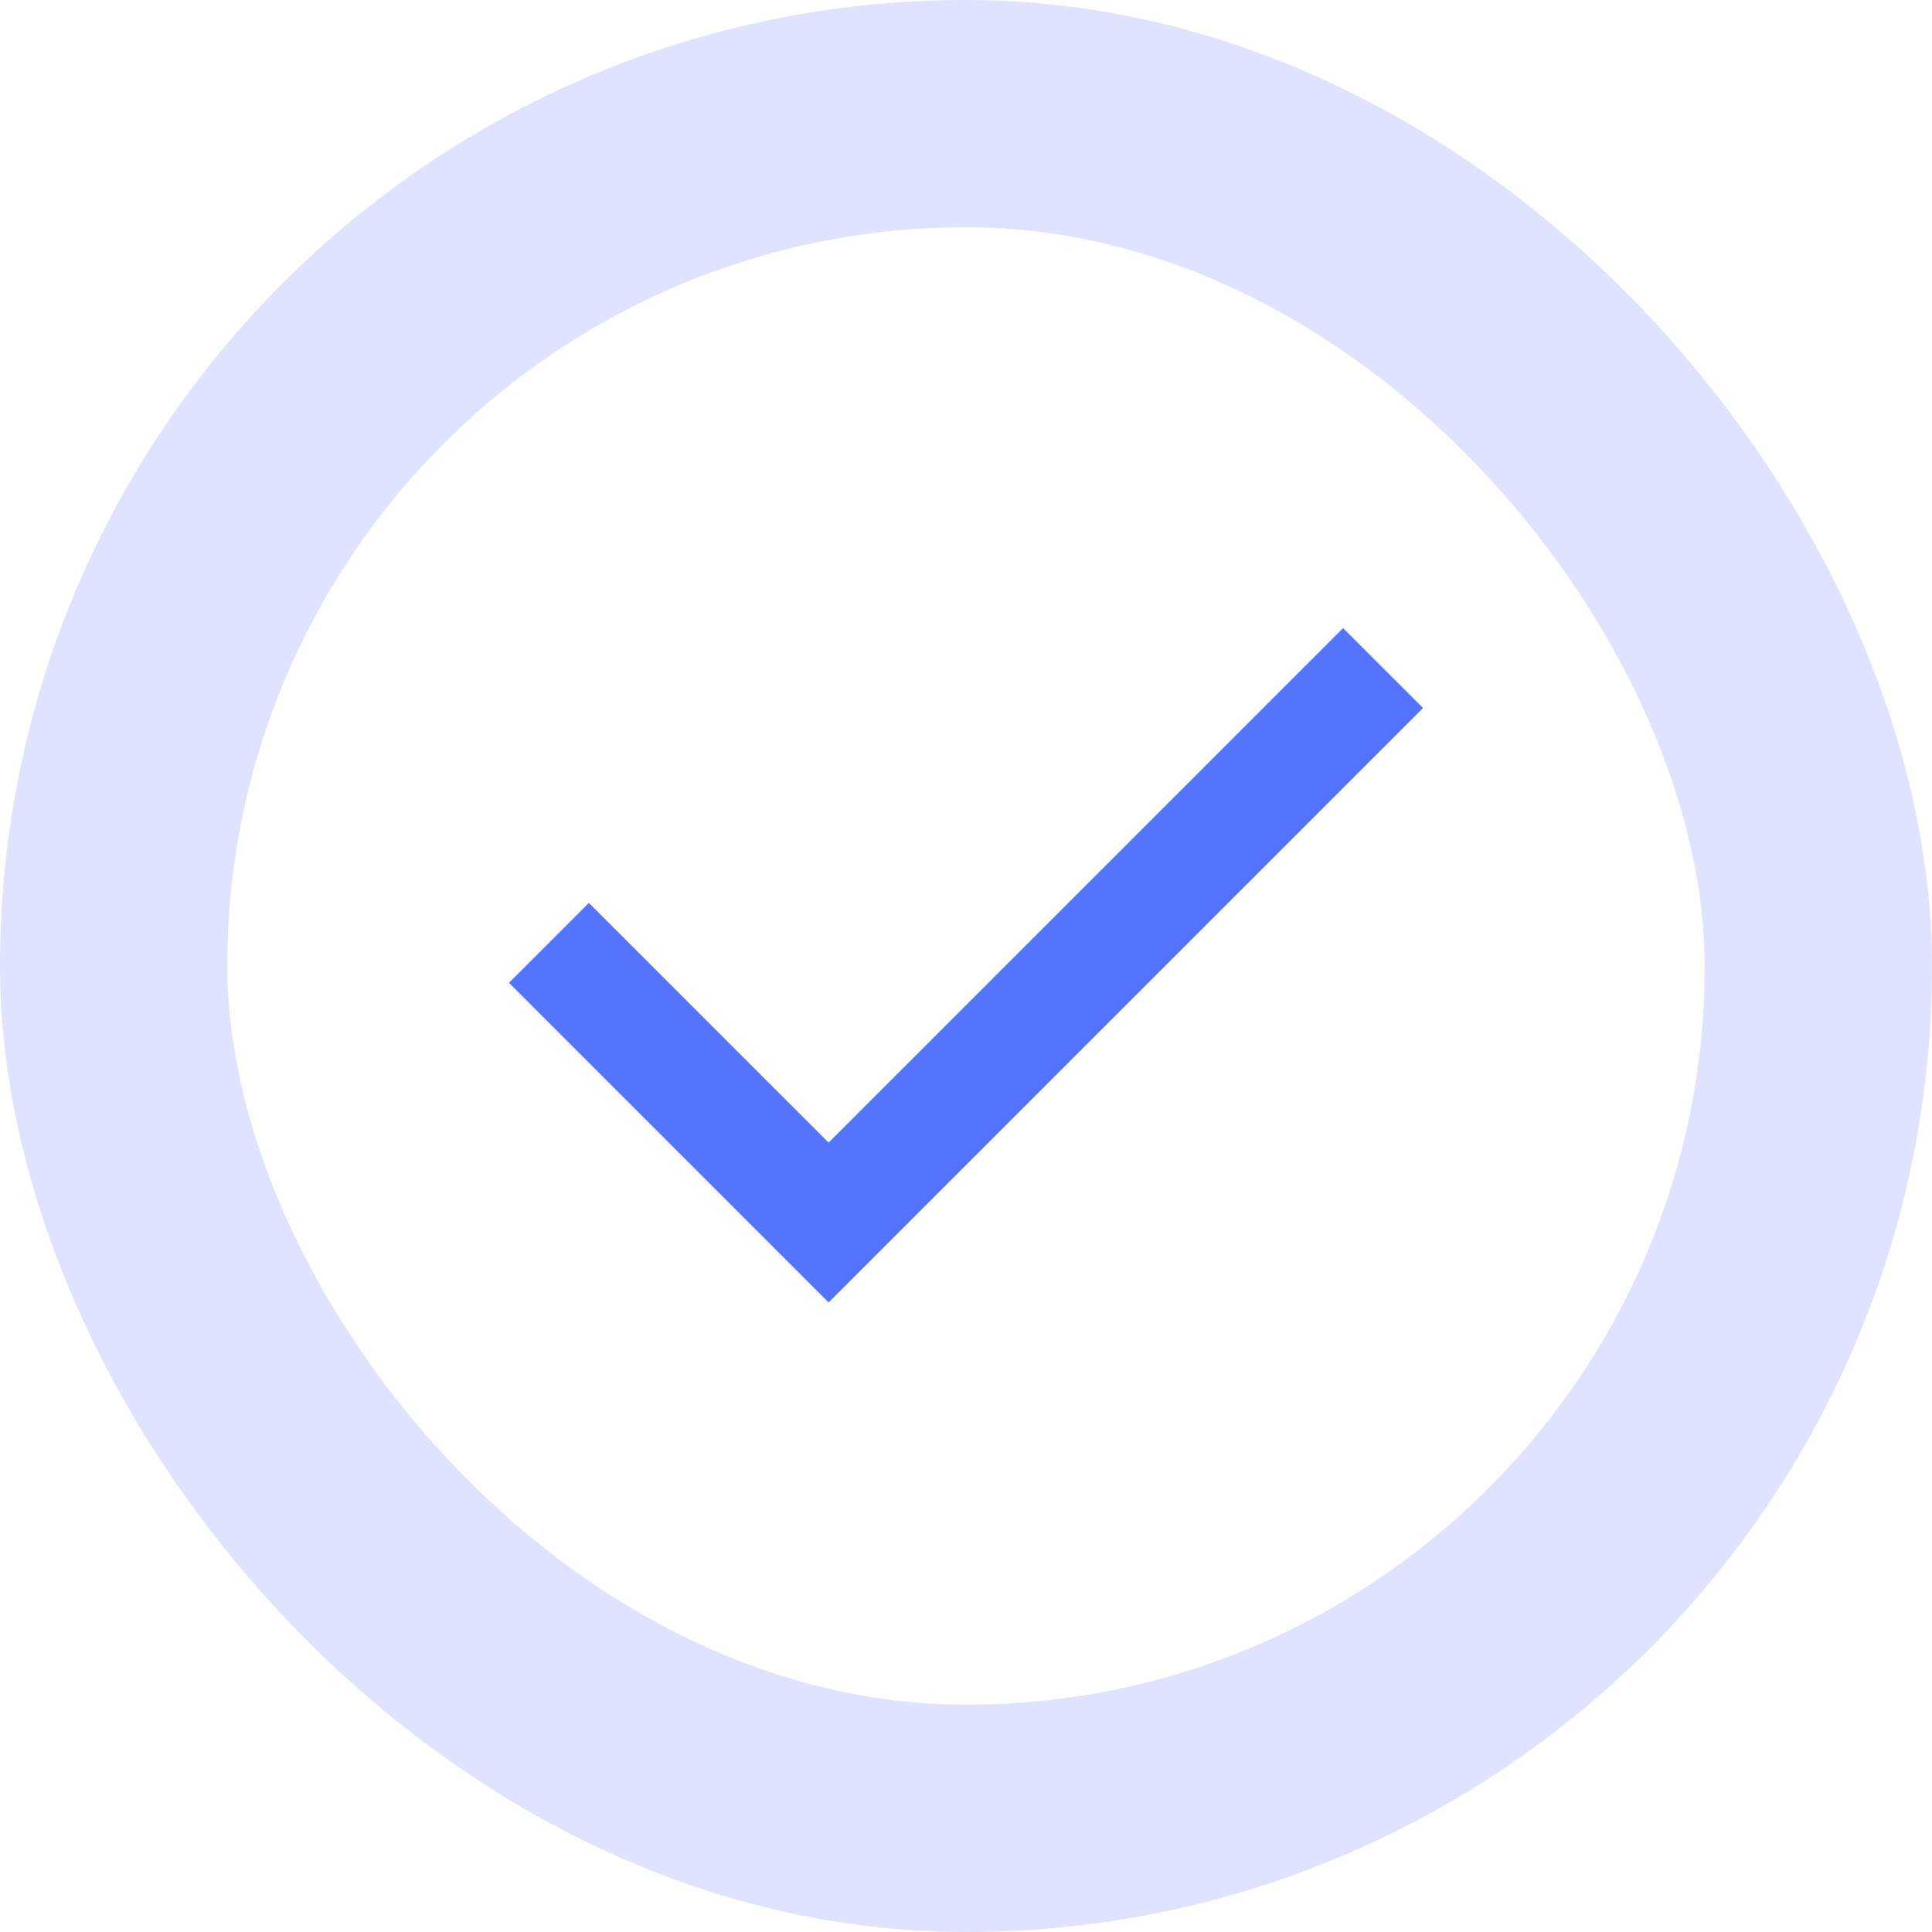 <?xml version="1.0" encoding="utf-8"?>
<svg xmlns="http://www.w3.org/2000/svg" fill="none" height="100%" overflow="visible" preserveAspectRatio="none" style="display: block;" viewBox="0 0 34 34" width="100%">
<g id="Frame 1618872857">
<rect height="30" rx="15" stroke="#DFE3FF" stroke-width="4" width="30" x="2" y="2"/>
<g id="check">
<mask height="24" id="mask0_0_418" maskUnits="userSpaceOnUse" style="mask-type:alpha" width="24" x="5" y="5">
<rect fill="#D9D9D9" height="23.684" id="Bounding box" width="23.684" x="5.158" y="5.158"/>
</mask>
<g mask="url(#mask0_0_418)">
<path d="M14.582 22.921L8.957 17.296L10.363 15.89L14.582 20.108L23.636 11.054L25.043 12.46L14.582 22.921Z" fill="#5473FF" id="check_2"/>
</g>
</g>
</g>
</svg>